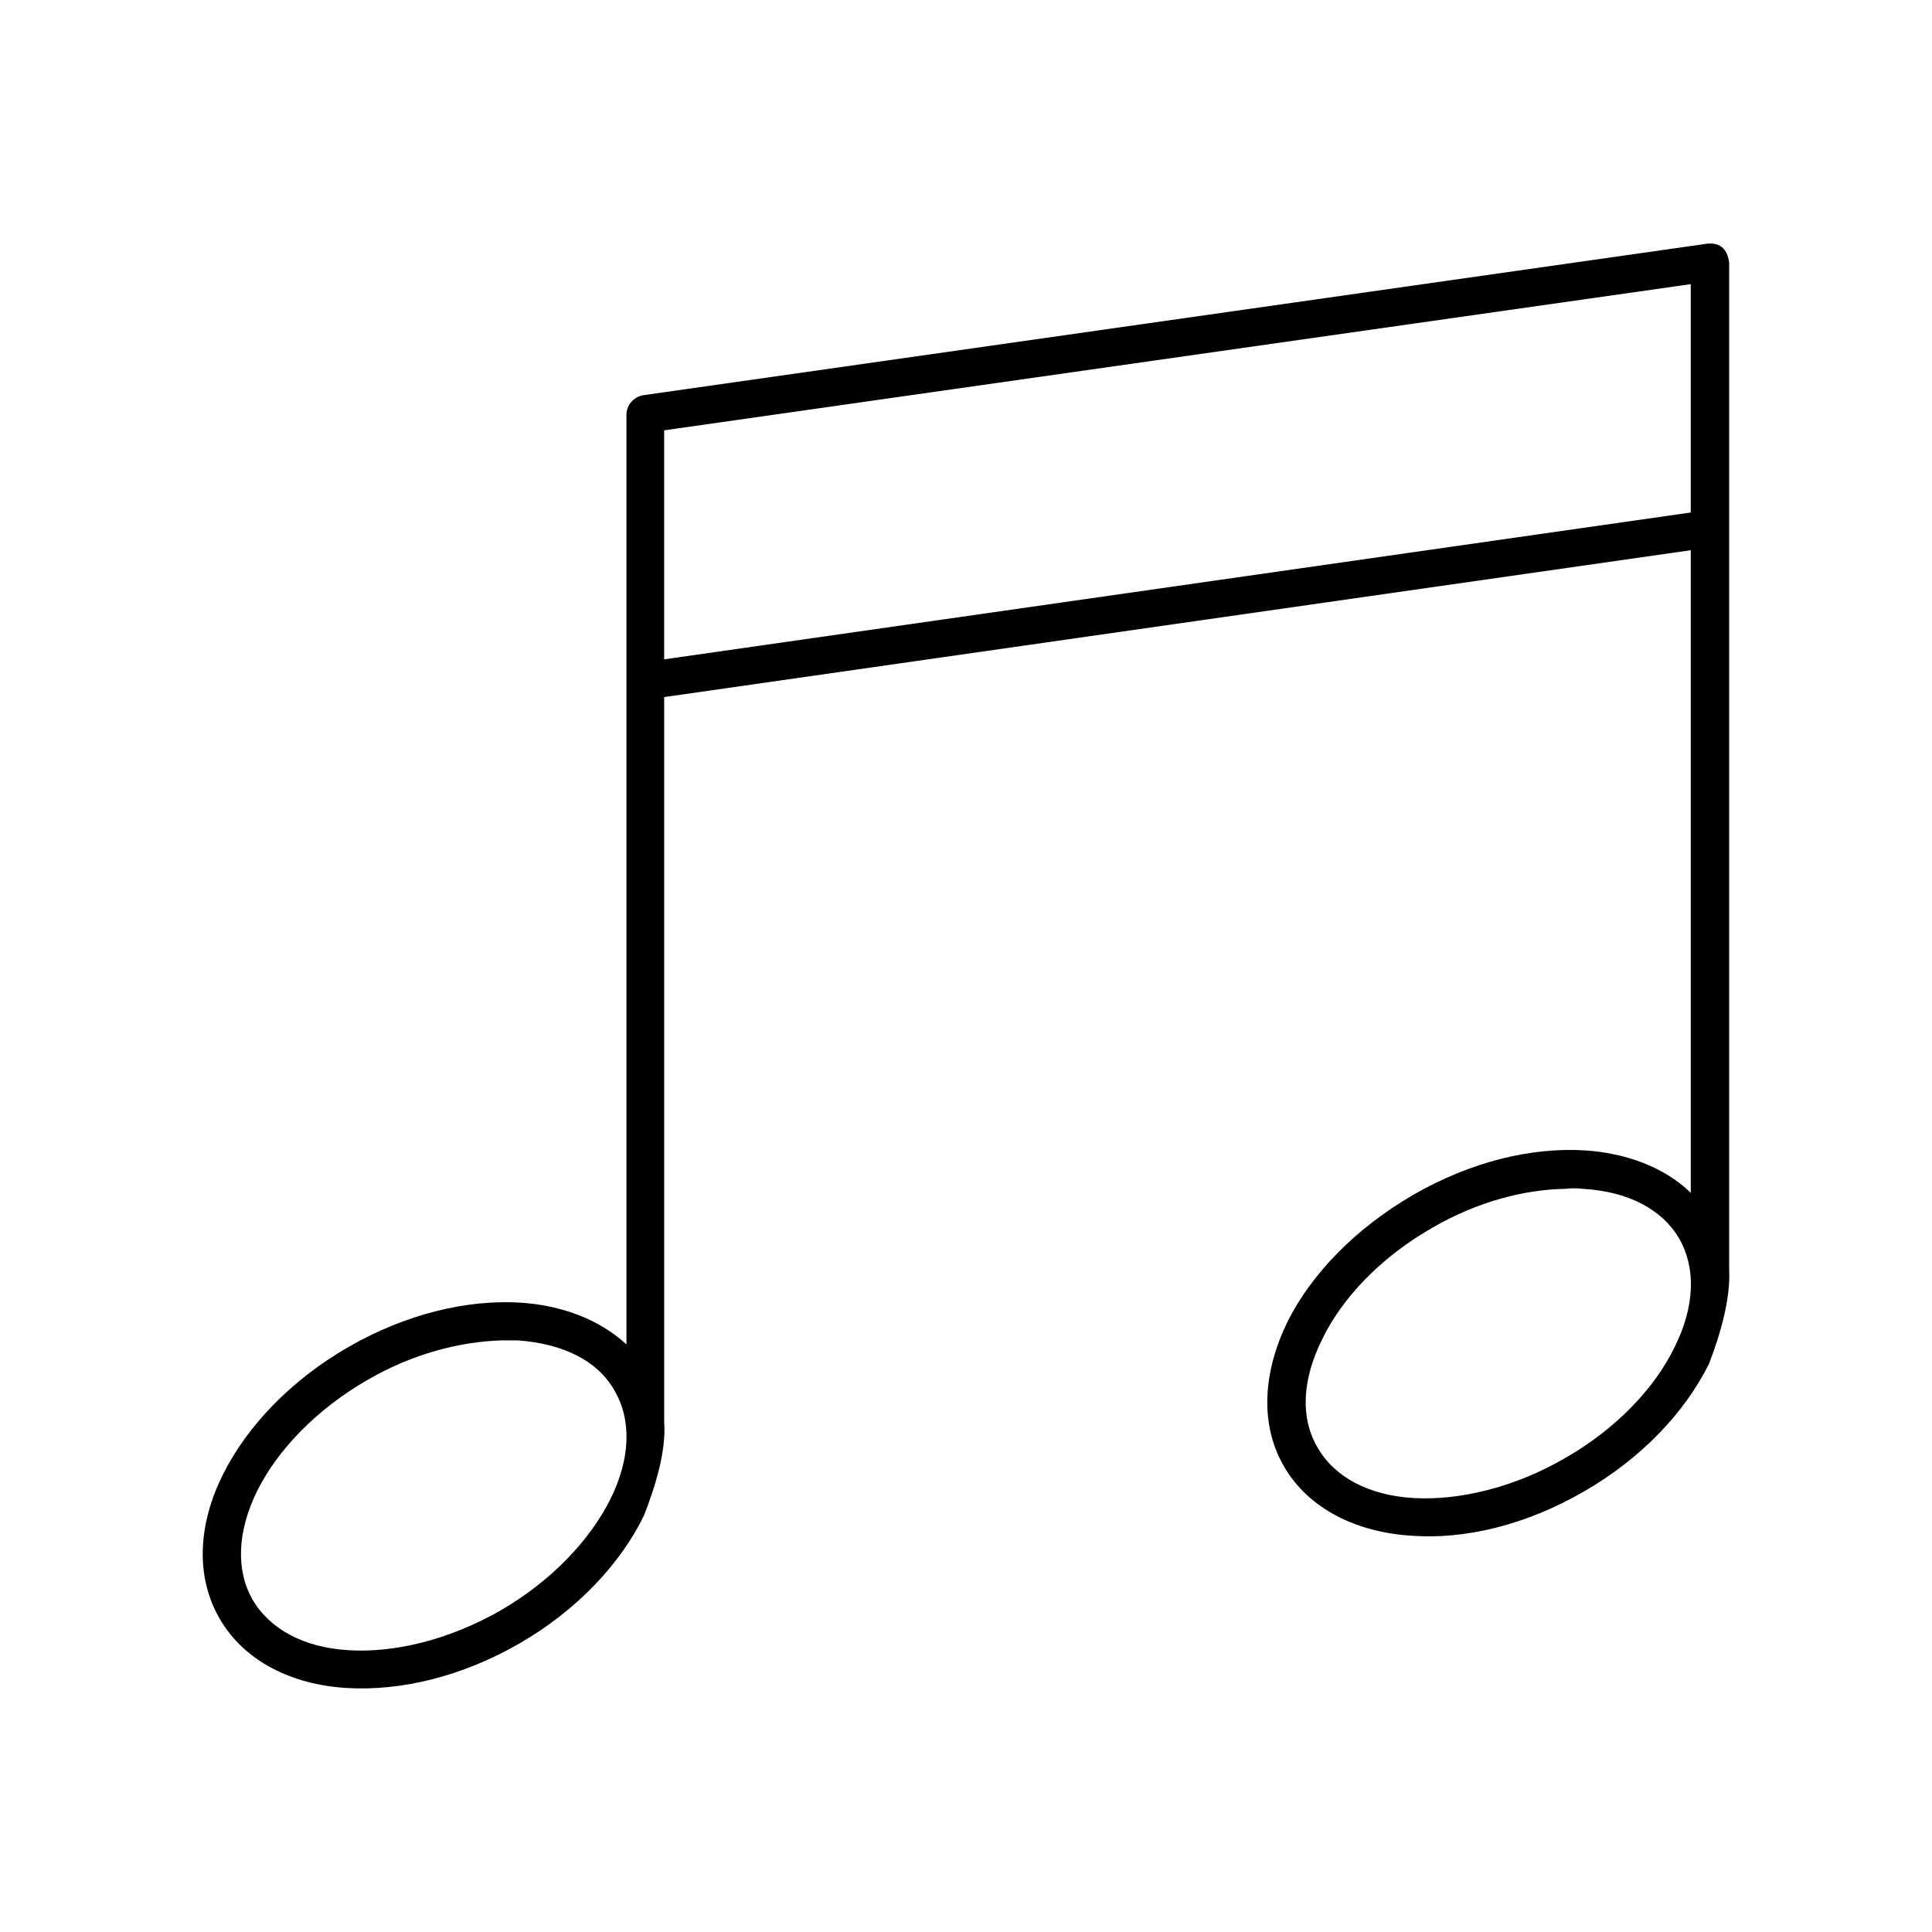 <?xml version="1.0" encoding="UTF-8"?>
<!-- Uploaded to: SVG Find, www.svgrepo.com, Generator: SVG Find Mixer Tools -->
<svg fill="#000000" width="800px" height="800px" version="1.1" viewBox="144 144 512 512" xmlns="http://www.w3.org/2000/svg">
 <path d="m596.35 208.59-282.05 40.168c-2.5 0.535-4.285 2.676-4.285 5.176v246.35c-7.141-6.606-17.137-10.355-28.027-11.066-14.281-0.895-30.527 3.035-45.699 11.781s-26.777 20.887-33.203 33.738c-6.426 12.852-7.496 26.777-0.891 38.203 6.606 11.426 19.281 17.496 33.562 18.387 14.461 0.891 30.703-3.035 45.879-11.781 15.172-8.746 26.777-21.066 33.023-33.918 3.215-8.211 5.891-17.316 5.356-24.637v-192.26l272.06-38.918v170.3c-6.961-6.785-17.137-10.531-28.027-11.246-14.281-0.891-30.348 3.035-45.52 11.781-15.352 8.926-26.957 20.887-33.383 33.738-6.246 12.852-7.496 26.777-0.891 38.203 6.606 11.426 19.457 17.496 33.738 18.387 14.281 1.07 30.527-2.856 45.879-11.781 15.172-8.746 26.598-20.887 33.023-33.738 3.215-8.391 5.711-17.496 5.356-24.812v-267.06c-0.539-3.93-2.684-5.356-5.894-5zm-4.285 10.711v60.516l-272.06 38.918v-60.695zm-33.203 239.75c1.605-0.18 3.035-0.18 4.641 0 11.961 0.715 20.887 5.356 25.527 13.211 4.461 7.856 4.106 18.031-1.25 28.742-5.176 10.711-15.352 21.602-29.098 29.453-13.566 7.856-28.207 11.246-40.164 10.531-11.781-0.715-20.887-5.535-25.348-13.387-4.641-7.856-4.106-18.031 1.25-28.742 5.176-10.711 15.352-21.602 29.098-29.453 11.961-6.961 24.457-10.176 35.348-10.355zm-282.05 40.164h4.461c11.961 0.891 21.066 5.356 25.527 13.211 4.641 7.856 4.285 18.207-1.07 28.918-5.356 10.711-15.531 21.602-29.098 29.453-13.746 7.856-28.207 11.246-40.164 10.531-11.961-0.707-20.887-5.527-25.527-13.383-4.465-7.856-4.106-18.031 1.25-28.918 5.356-10.711 15.531-21.422 29.098-29.277 11.961-6.961 24.457-10.176 35.523-10.531z"/>
</svg>
